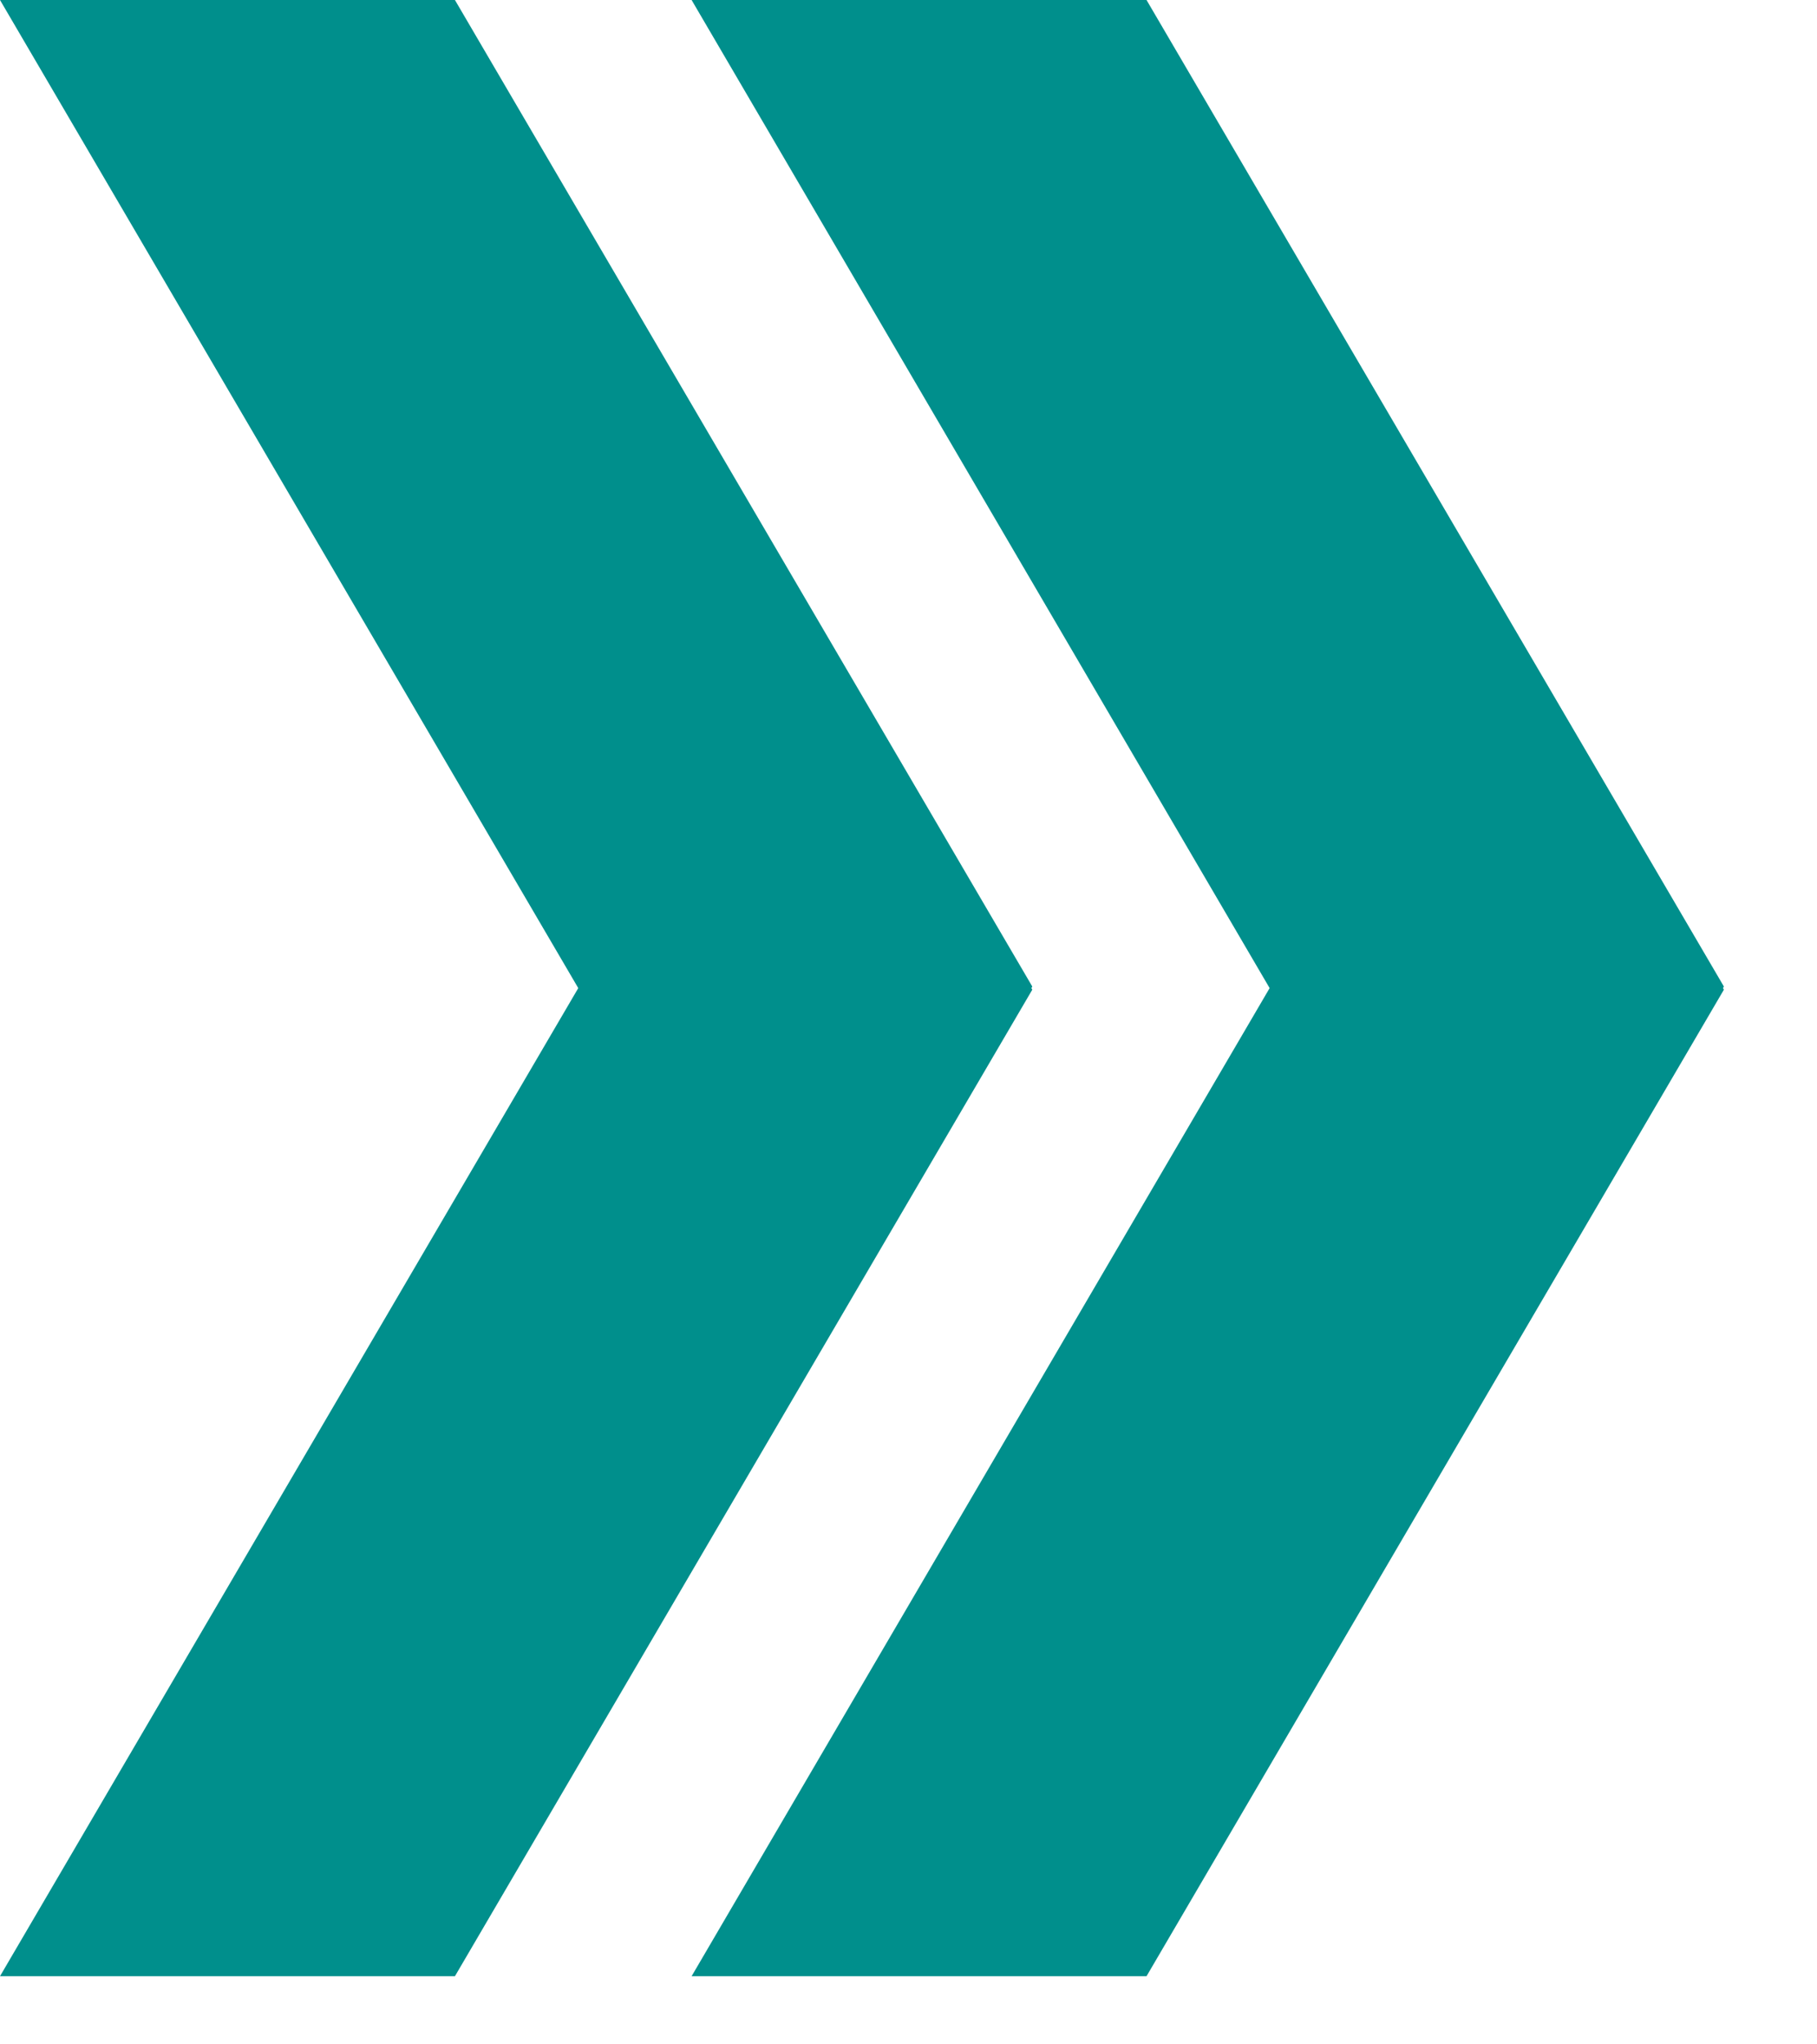 <svg width="8" height="9" viewBox="0 0 8 9" fill="none" xmlns="http://www.w3.org/2000/svg">
<path d="M4.541 4.35L4.545 4.343L2.003 0L0 0L2.546 4.35L0 8.7H2.003L4.545 4.357L4.541 4.35Z" fill="#008F8C"/>
<path d="M7.586 4.35L7.59 4.343L5.048 0L3.045 0L5.59 4.35L3.045 8.7H5.048L7.59 4.357L7.586 4.35Z" fill="#008F8C"/>
</svg>
